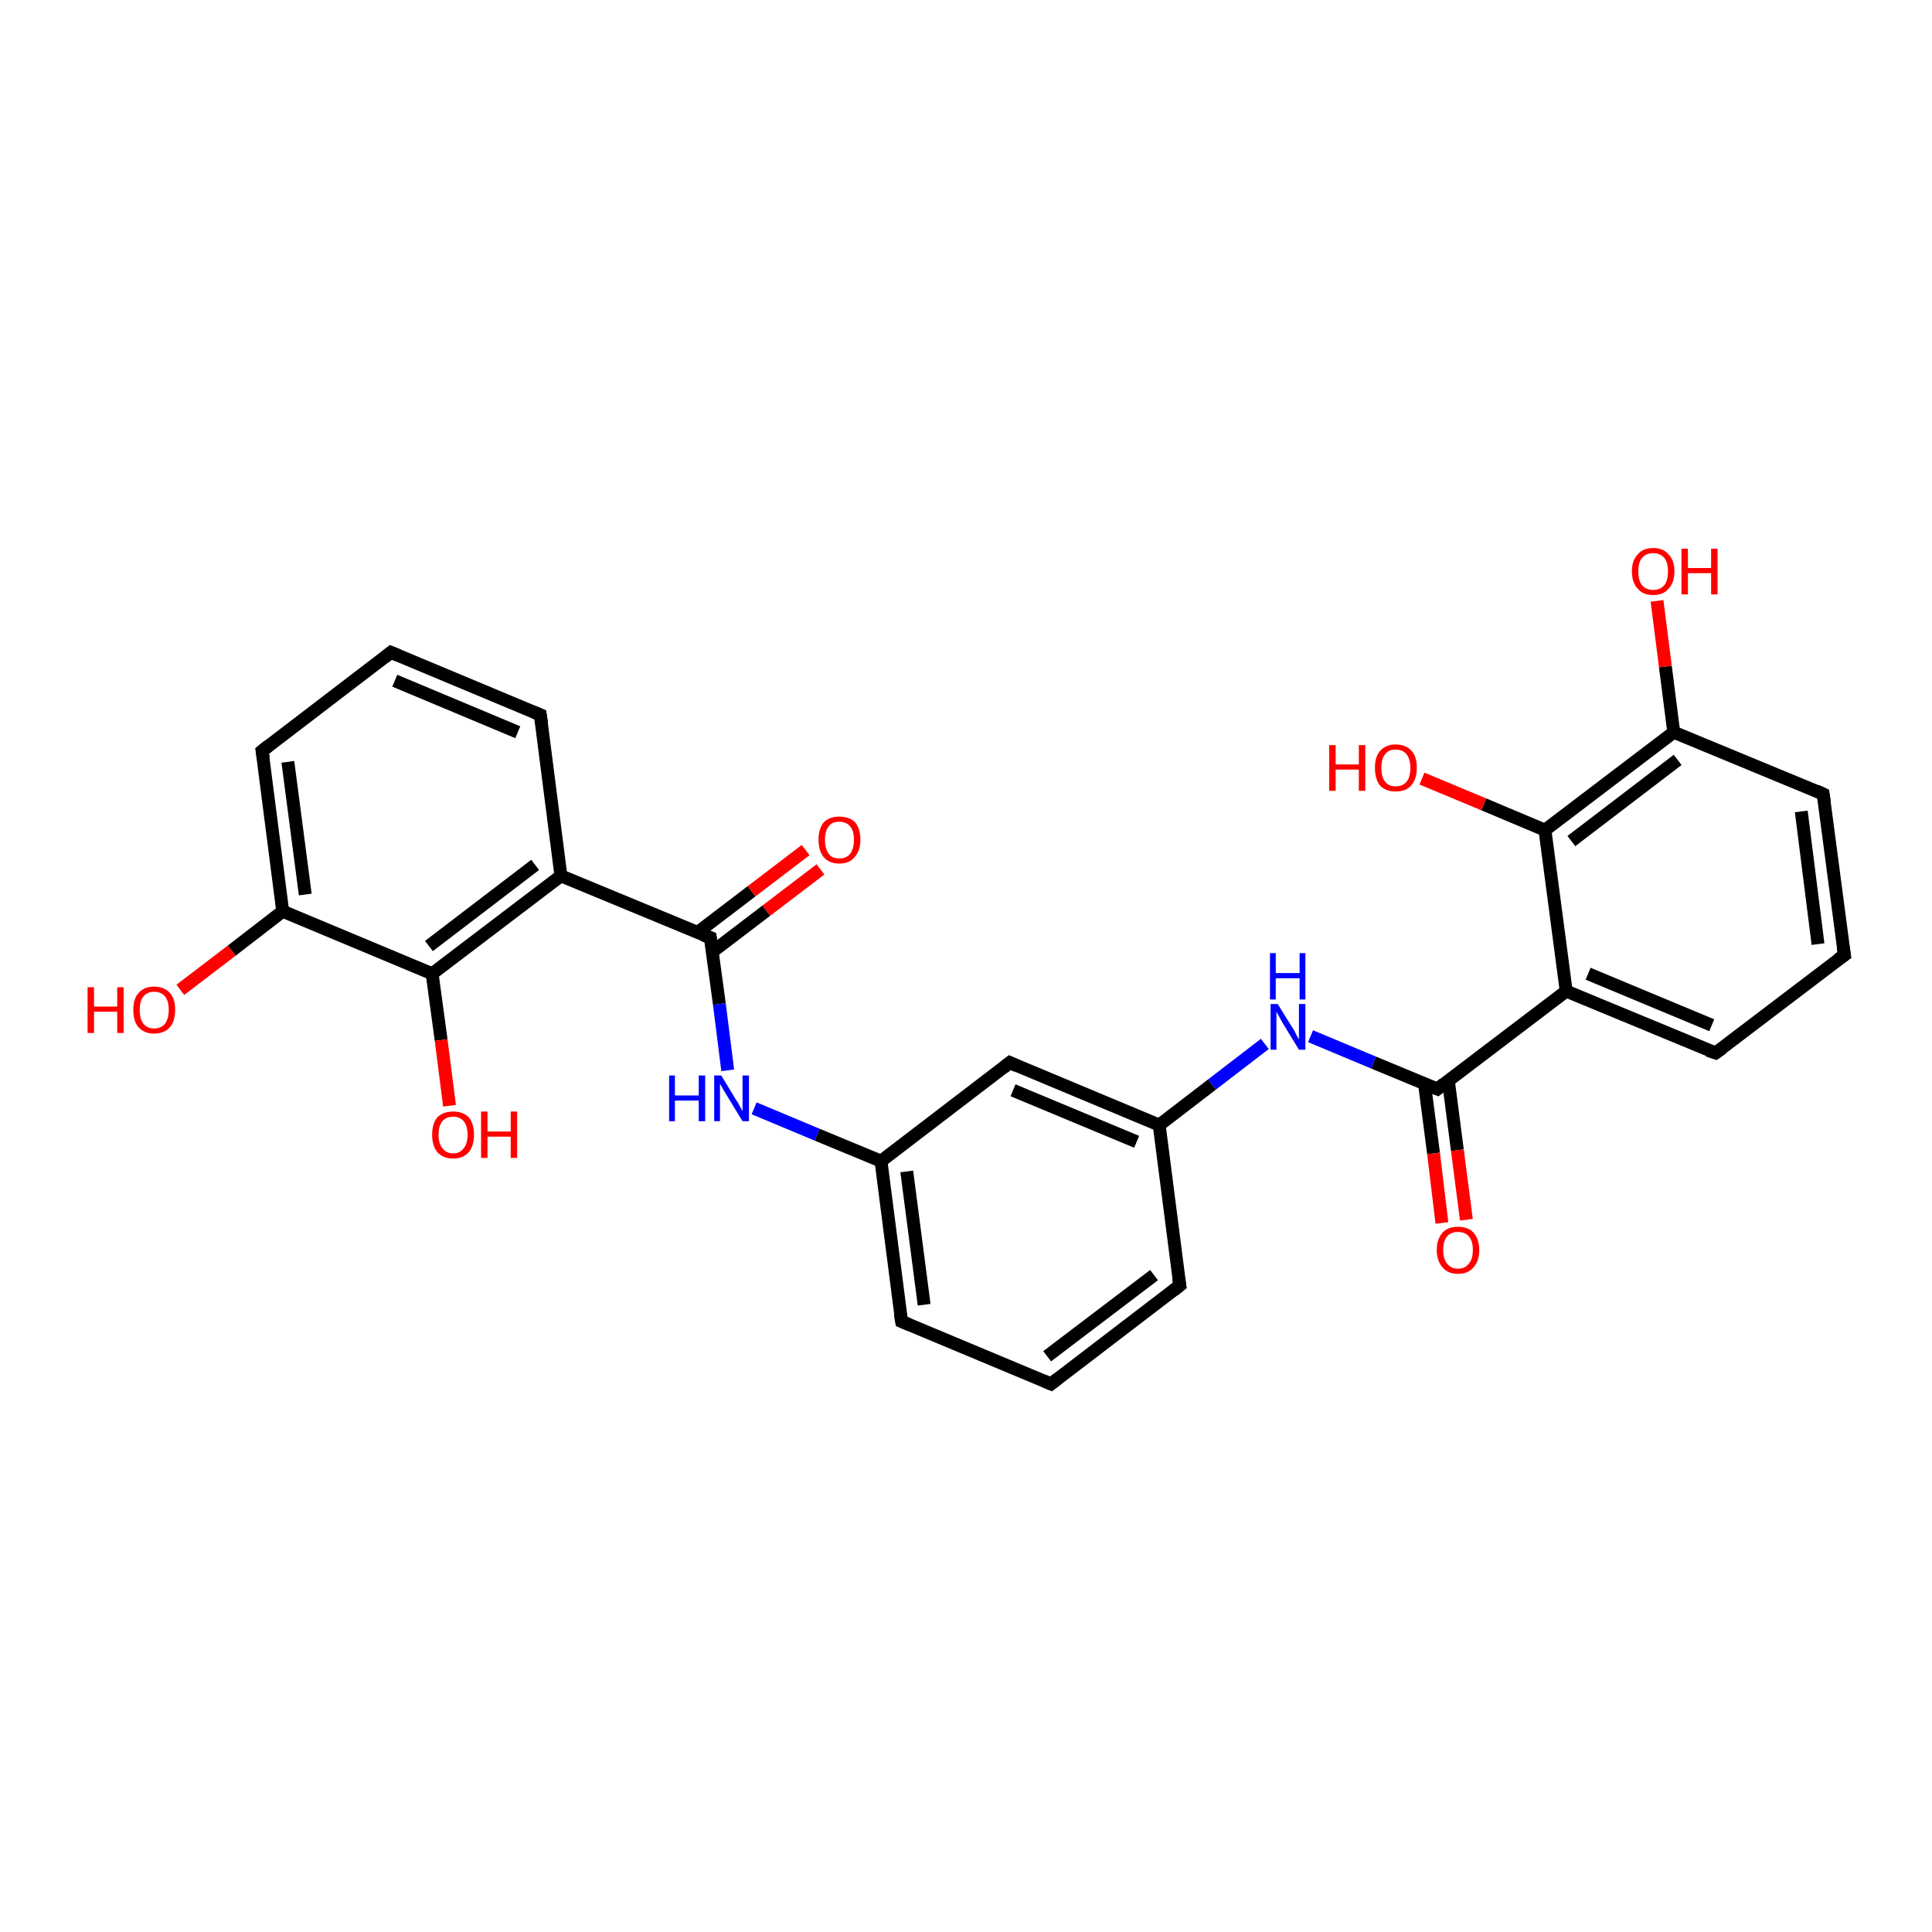 <?xml version='1.0' encoding='iso-8859-1'?>
<svg version='1.1' baseProfile='full'
              xmlns='http://www.w3.org/2000/svg'
                      xmlns:rdkit='http://www.rdkit.org/xml'
                      xmlns:xlink='http://www.w3.org/1999/xlink'
                  xml:space='preserve'
width='300px' height='300px' viewBox='0 0 300 300'>
<!-- END OF HEADER -->
<rect style='opacity:1.0;fill:#FFFFFF;stroke:none' width='300.0' height='300.0' x='0.0' y='0.0'> </rect>
<path class='bond-0 atom-0 atom-1' d='M 28.0,153.7 L 36.0,147.6' style='fill:none;fill-rule:evenodd;stroke:#FF0000;stroke-width:2.0px;stroke-linecap:butt;stroke-linejoin:miter;stroke-opacity:1' />
<path class='bond-0 atom-0 atom-1' d='M 36.0,147.6 L 43.9,141.5' style='fill:none;fill-rule:evenodd;stroke:#000000;stroke-width:2.0px;stroke-linecap:butt;stroke-linejoin:miter;stroke-opacity:1' />
<path class='bond-1 atom-1 atom-2' d='M 43.9,141.5 L 40.7,116.6' style='fill:none;fill-rule:evenodd;stroke:#000000;stroke-width:2.0px;stroke-linecap:butt;stroke-linejoin:miter;stroke-opacity:1' />
<path class='bond-1 atom-1 atom-2' d='M 47.4,138.9 L 44.7,118.3' style='fill:none;fill-rule:evenodd;stroke:#000000;stroke-width:2.0px;stroke-linecap:butt;stroke-linejoin:miter;stroke-opacity:1' />
<path class='bond-2 atom-2 atom-3' d='M 40.7,116.6 L 60.7,101.3' style='fill:none;fill-rule:evenodd;stroke:#000000;stroke-width:2.0px;stroke-linecap:butt;stroke-linejoin:miter;stroke-opacity:1' />
<path class='bond-3 atom-3 atom-4' d='M 60.7,101.3 L 83.9,111.0' style='fill:none;fill-rule:evenodd;stroke:#000000;stroke-width:2.0px;stroke-linecap:butt;stroke-linejoin:miter;stroke-opacity:1' />
<path class='bond-3 atom-3 atom-4' d='M 61.3,105.7 L 80.4,113.7' style='fill:none;fill-rule:evenodd;stroke:#000000;stroke-width:2.0px;stroke-linecap:butt;stroke-linejoin:miter;stroke-opacity:1' />
<path class='bond-4 atom-4 atom-5' d='M 83.9,111.0 L 87.1,136.0' style='fill:none;fill-rule:evenodd;stroke:#000000;stroke-width:2.0px;stroke-linecap:butt;stroke-linejoin:miter;stroke-opacity:1' />
<path class='bond-5 atom-5 atom-6' d='M 87.1,136.0 L 110.3,145.6' style='fill:none;fill-rule:evenodd;stroke:#000000;stroke-width:2.0px;stroke-linecap:butt;stroke-linejoin:miter;stroke-opacity:1' />
<path class='bond-6 atom-6 atom-7' d='M 110.6,147.8 L 119.0,141.4' style='fill:none;fill-rule:evenodd;stroke:#000000;stroke-width:2.0px;stroke-linecap:butt;stroke-linejoin:miter;stroke-opacity:1' />
<path class='bond-6 atom-6 atom-7' d='M 119.0,141.4 L 127.4,135.0' style='fill:none;fill-rule:evenodd;stroke:#FF0000;stroke-width:2.0px;stroke-linecap:butt;stroke-linejoin:miter;stroke-opacity:1' />
<path class='bond-6 atom-6 atom-7' d='M 108.3,144.8 L 116.7,138.4' style='fill:none;fill-rule:evenodd;stroke:#000000;stroke-width:2.0px;stroke-linecap:butt;stroke-linejoin:miter;stroke-opacity:1' />
<path class='bond-6 atom-6 atom-7' d='M 116.7,138.4 L 125.1,132.0' style='fill:none;fill-rule:evenodd;stroke:#FF0000;stroke-width:2.0px;stroke-linecap:butt;stroke-linejoin:miter;stroke-opacity:1' />
<path class='bond-7 atom-6 atom-8' d='M 110.3,145.6 L 111.7,155.9' style='fill:none;fill-rule:evenodd;stroke:#000000;stroke-width:2.0px;stroke-linecap:butt;stroke-linejoin:miter;stroke-opacity:1' />
<path class='bond-7 atom-6 atom-8' d='M 111.7,155.9 L 113.0,166.2' style='fill:none;fill-rule:evenodd;stroke:#0000FF;stroke-width:2.0px;stroke-linecap:butt;stroke-linejoin:miter;stroke-opacity:1' />
<path class='bond-8 atom-8 atom-9' d='M 117.1,172.1 L 126.9,176.2' style='fill:none;fill-rule:evenodd;stroke:#0000FF;stroke-width:2.0px;stroke-linecap:butt;stroke-linejoin:miter;stroke-opacity:1' />
<path class='bond-8 atom-8 atom-9' d='M 126.9,176.2 L 136.8,180.3' style='fill:none;fill-rule:evenodd;stroke:#000000;stroke-width:2.0px;stroke-linecap:butt;stroke-linejoin:miter;stroke-opacity:1' />
<path class='bond-9 atom-9 atom-10' d='M 136.8,180.3 L 140.0,205.2' style='fill:none;fill-rule:evenodd;stroke:#000000;stroke-width:2.0px;stroke-linecap:butt;stroke-linejoin:miter;stroke-opacity:1' />
<path class='bond-9 atom-9 atom-10' d='M 140.8,181.9 L 143.5,202.6' style='fill:none;fill-rule:evenodd;stroke:#000000;stroke-width:2.0px;stroke-linecap:butt;stroke-linejoin:miter;stroke-opacity:1' />
<path class='bond-10 atom-10 atom-11' d='M 140.0,205.2 L 163.2,214.9' style='fill:none;fill-rule:evenodd;stroke:#000000;stroke-width:2.0px;stroke-linecap:butt;stroke-linejoin:miter;stroke-opacity:1' />
<path class='bond-11 atom-11 atom-12' d='M 163.2,214.9 L 183.2,199.6' style='fill:none;fill-rule:evenodd;stroke:#000000;stroke-width:2.0px;stroke-linecap:butt;stroke-linejoin:miter;stroke-opacity:1' />
<path class='bond-11 atom-11 atom-12' d='M 162.6,210.6 L 179.2,198.0' style='fill:none;fill-rule:evenodd;stroke:#000000;stroke-width:2.0px;stroke-linecap:butt;stroke-linejoin:miter;stroke-opacity:1' />
<path class='bond-12 atom-12 atom-13' d='M 183.2,199.6 L 180.0,174.7' style='fill:none;fill-rule:evenodd;stroke:#000000;stroke-width:2.0px;stroke-linecap:butt;stroke-linejoin:miter;stroke-opacity:1' />
<path class='bond-13 atom-13 atom-14' d='M 180.0,174.7 L 188.2,168.4' style='fill:none;fill-rule:evenodd;stroke:#000000;stroke-width:2.0px;stroke-linecap:butt;stroke-linejoin:miter;stroke-opacity:1' />
<path class='bond-13 atom-13 atom-14' d='M 188.2,168.4 L 196.4,162.1' style='fill:none;fill-rule:evenodd;stroke:#0000FF;stroke-width:2.0px;stroke-linecap:butt;stroke-linejoin:miter;stroke-opacity:1' />
<path class='bond-14 atom-14 atom-15' d='M 203.5,160.9 L 213.3,165.0' style='fill:none;fill-rule:evenodd;stroke:#0000FF;stroke-width:2.0px;stroke-linecap:butt;stroke-linejoin:miter;stroke-opacity:1' />
<path class='bond-14 atom-14 atom-15' d='M 213.3,165.0 L 223.2,169.1' style='fill:none;fill-rule:evenodd;stroke:#000000;stroke-width:2.0px;stroke-linecap:butt;stroke-linejoin:miter;stroke-opacity:1' />
<path class='bond-15 atom-15 atom-16' d='M 221.2,168.3 L 222.6,179.1' style='fill:none;fill-rule:evenodd;stroke:#000000;stroke-width:2.0px;stroke-linecap:butt;stroke-linejoin:miter;stroke-opacity:1' />
<path class='bond-15 atom-15 atom-16' d='M 222.6,179.1 L 223.9,189.9' style='fill:none;fill-rule:evenodd;stroke:#FF0000;stroke-width:2.0px;stroke-linecap:butt;stroke-linejoin:miter;stroke-opacity:1' />
<path class='bond-15 atom-15 atom-16' d='M 224.9,167.8 L 226.3,178.6' style='fill:none;fill-rule:evenodd;stroke:#000000;stroke-width:2.0px;stroke-linecap:butt;stroke-linejoin:miter;stroke-opacity:1' />
<path class='bond-15 atom-15 atom-16' d='M 226.3,178.6 L 227.7,189.4' style='fill:none;fill-rule:evenodd;stroke:#FF0000;stroke-width:2.0px;stroke-linecap:butt;stroke-linejoin:miter;stroke-opacity:1' />
<path class='bond-16 atom-15 atom-17' d='M 223.2,169.1 L 243.2,153.9' style='fill:none;fill-rule:evenodd;stroke:#000000;stroke-width:2.0px;stroke-linecap:butt;stroke-linejoin:miter;stroke-opacity:1' />
<path class='bond-17 atom-17 atom-18' d='M 243.2,153.9 L 266.4,163.5' style='fill:none;fill-rule:evenodd;stroke:#000000;stroke-width:2.0px;stroke-linecap:butt;stroke-linejoin:miter;stroke-opacity:1' />
<path class='bond-17 atom-17 atom-18' d='M 246.6,151.2 L 265.8,159.2' style='fill:none;fill-rule:evenodd;stroke:#000000;stroke-width:2.0px;stroke-linecap:butt;stroke-linejoin:miter;stroke-opacity:1' />
<path class='bond-18 atom-18 atom-19' d='M 266.4,163.5 L 286.4,148.3' style='fill:none;fill-rule:evenodd;stroke:#000000;stroke-width:2.0px;stroke-linecap:butt;stroke-linejoin:miter;stroke-opacity:1' />
<path class='bond-19 atom-19 atom-20' d='M 286.4,148.3 L 283.1,123.3' style='fill:none;fill-rule:evenodd;stroke:#000000;stroke-width:2.0px;stroke-linecap:butt;stroke-linejoin:miter;stroke-opacity:1' />
<path class='bond-19 atom-19 atom-20' d='M 282.3,146.6 L 279.7,126.0' style='fill:none;fill-rule:evenodd;stroke:#000000;stroke-width:2.0px;stroke-linecap:butt;stroke-linejoin:miter;stroke-opacity:1' />
<path class='bond-20 atom-20 atom-21' d='M 283.1,123.3 L 259.9,113.7' style='fill:none;fill-rule:evenodd;stroke:#000000;stroke-width:2.0px;stroke-linecap:butt;stroke-linejoin:miter;stroke-opacity:1' />
<path class='bond-21 atom-21 atom-22' d='M 259.9,113.7 L 258.6,103.5' style='fill:none;fill-rule:evenodd;stroke:#000000;stroke-width:2.0px;stroke-linecap:butt;stroke-linejoin:miter;stroke-opacity:1' />
<path class='bond-21 atom-21 atom-22' d='M 258.6,103.5 L 257.3,93.3' style='fill:none;fill-rule:evenodd;stroke:#FF0000;stroke-width:2.0px;stroke-linecap:butt;stroke-linejoin:miter;stroke-opacity:1' />
<path class='bond-22 atom-21 atom-23' d='M 259.9,113.7 L 239.9,128.9' style='fill:none;fill-rule:evenodd;stroke:#000000;stroke-width:2.0px;stroke-linecap:butt;stroke-linejoin:miter;stroke-opacity:1' />
<path class='bond-22 atom-21 atom-23' d='M 260.5,118.0 L 244.0,130.6' style='fill:none;fill-rule:evenodd;stroke:#000000;stroke-width:2.0px;stroke-linecap:butt;stroke-linejoin:miter;stroke-opacity:1' />
<path class='bond-23 atom-23 atom-24' d='M 239.9,128.9 L 230.4,124.9' style='fill:none;fill-rule:evenodd;stroke:#000000;stroke-width:2.0px;stroke-linecap:butt;stroke-linejoin:miter;stroke-opacity:1' />
<path class='bond-23 atom-23 atom-24' d='M 230.4,124.9 L 220.8,120.9' style='fill:none;fill-rule:evenodd;stroke:#FF0000;stroke-width:2.0px;stroke-linecap:butt;stroke-linejoin:miter;stroke-opacity:1' />
<path class='bond-24 atom-13 atom-25' d='M 180.0,174.7 L 156.8,165.0' style='fill:none;fill-rule:evenodd;stroke:#000000;stroke-width:2.0px;stroke-linecap:butt;stroke-linejoin:miter;stroke-opacity:1' />
<path class='bond-24 atom-13 atom-25' d='M 176.5,177.3 L 157.3,169.3' style='fill:none;fill-rule:evenodd;stroke:#000000;stroke-width:2.0px;stroke-linecap:butt;stroke-linejoin:miter;stroke-opacity:1' />
<path class='bond-25 atom-5 atom-26' d='M 87.1,136.0 L 67.1,151.2' style='fill:none;fill-rule:evenodd;stroke:#000000;stroke-width:2.0px;stroke-linecap:butt;stroke-linejoin:miter;stroke-opacity:1' />
<path class='bond-25 atom-5 atom-26' d='M 83.1,134.3 L 66.6,146.9' style='fill:none;fill-rule:evenodd;stroke:#000000;stroke-width:2.0px;stroke-linecap:butt;stroke-linejoin:miter;stroke-opacity:1' />
<path class='bond-26 atom-26 atom-27' d='M 67.1,151.2 L 68.5,161.5' style='fill:none;fill-rule:evenodd;stroke:#000000;stroke-width:2.0px;stroke-linecap:butt;stroke-linejoin:miter;stroke-opacity:1' />
<path class='bond-26 atom-26 atom-27' d='M 68.5,161.5 L 69.8,171.7' style='fill:none;fill-rule:evenodd;stroke:#FF0000;stroke-width:2.0px;stroke-linecap:butt;stroke-linejoin:miter;stroke-opacity:1' />
<path class='bond-27 atom-26 atom-1' d='M 67.1,151.2 L 43.9,141.5' style='fill:none;fill-rule:evenodd;stroke:#000000;stroke-width:2.0px;stroke-linecap:butt;stroke-linejoin:miter;stroke-opacity:1' />
<path class='bond-28 atom-25 atom-9' d='M 156.8,165.0 L 136.8,180.3' style='fill:none;fill-rule:evenodd;stroke:#000000;stroke-width:2.0px;stroke-linecap:butt;stroke-linejoin:miter;stroke-opacity:1' />
<path class='bond-29 atom-23 atom-17' d='M 239.9,128.9 L 243.2,153.9' style='fill:none;fill-rule:evenodd;stroke:#000000;stroke-width:2.0px;stroke-linecap:butt;stroke-linejoin:miter;stroke-opacity:1' />
<path d='M 40.9,117.8 L 40.7,116.6 L 41.7,115.8' style='fill:none;stroke:#000000;stroke-width:2.0px;stroke-linecap:butt;stroke-linejoin:miter;stroke-opacity:1;' />
<path d='M 59.7,102.1 L 60.7,101.3 L 61.9,101.8' style='fill:none;stroke:#000000;stroke-width:2.0px;stroke-linecap:butt;stroke-linejoin:miter;stroke-opacity:1;' />
<path d='M 82.7,110.5 L 83.9,111.0 L 84.1,112.3' style='fill:none;stroke:#000000;stroke-width:2.0px;stroke-linecap:butt;stroke-linejoin:miter;stroke-opacity:1;' />
<path d='M 109.2,145.2 L 110.3,145.6 L 110.4,146.2' style='fill:none;stroke:#000000;stroke-width:2.0px;stroke-linecap:butt;stroke-linejoin:miter;stroke-opacity:1;' />
<path d='M 139.8,204.0 L 140.0,205.2 L 141.2,205.7' style='fill:none;stroke:#000000;stroke-width:2.0px;stroke-linecap:butt;stroke-linejoin:miter;stroke-opacity:1;' />
<path d='M 162.0,214.4 L 163.2,214.9 L 164.2,214.1' style='fill:none;stroke:#000000;stroke-width:2.0px;stroke-linecap:butt;stroke-linejoin:miter;stroke-opacity:1;' />
<path d='M 182.2,200.4 L 183.2,199.6 L 183.0,198.4' style='fill:none;stroke:#000000;stroke-width:2.0px;stroke-linecap:butt;stroke-linejoin:miter;stroke-opacity:1;' />
<path d='M 222.7,168.9 L 223.2,169.1 L 224.2,168.3' style='fill:none;stroke:#000000;stroke-width:2.0px;stroke-linecap:butt;stroke-linejoin:miter;stroke-opacity:1;' />
<path d='M 265.2,163.1 L 266.4,163.5 L 267.4,162.8' style='fill:none;stroke:#000000;stroke-width:2.0px;stroke-linecap:butt;stroke-linejoin:miter;stroke-opacity:1;' />
<path d='M 285.4,149.0 L 286.4,148.3 L 286.2,147.0' style='fill:none;stroke:#000000;stroke-width:2.0px;stroke-linecap:butt;stroke-linejoin:miter;stroke-opacity:1;' />
<path d='M 283.3,124.6 L 283.1,123.3 L 282.0,122.8' style='fill:none;stroke:#000000;stroke-width:2.0px;stroke-linecap:butt;stroke-linejoin:miter;stroke-opacity:1;' />
<path d='M 157.9,165.5 L 156.8,165.0 L 155.8,165.8' style='fill:none;stroke:#000000;stroke-width:2.0px;stroke-linecap:butt;stroke-linejoin:miter;stroke-opacity:1;' />
<path class='atom-0' d='M 13.6 153.3
L 14.6 153.3
L 14.6 156.3
L 18.2 156.3
L 18.2 153.3
L 19.2 153.3
L 19.2 160.4
L 18.2 160.4
L 18.2 157.1
L 14.6 157.1
L 14.6 160.4
L 13.6 160.4
L 13.6 153.3
' fill='#FF0000'/>
<path class='atom-0' d='M 20.7 156.8
Q 20.7 155.1, 21.5 154.2
Q 22.4 153.2, 23.9 153.2
Q 25.5 153.2, 26.4 154.2
Q 27.2 155.1, 27.2 156.8
Q 27.2 158.5, 26.4 159.5
Q 25.5 160.5, 23.9 160.5
Q 22.4 160.5, 21.5 159.5
Q 20.7 158.6, 20.7 156.8
M 23.9 159.7
Q 25.0 159.7, 25.6 159.0
Q 26.2 158.2, 26.2 156.8
Q 26.2 155.4, 25.6 154.7
Q 25.0 154.0, 23.9 154.0
Q 22.9 154.0, 22.3 154.7
Q 21.7 155.4, 21.7 156.8
Q 21.7 158.3, 22.3 159.0
Q 22.9 159.7, 23.9 159.7
' fill='#FF0000'/>
<path class='atom-7' d='M 127.1 130.4
Q 127.1 128.7, 127.9 127.7
Q 128.8 126.8, 130.3 126.8
Q 131.9 126.8, 132.8 127.7
Q 133.6 128.7, 133.6 130.4
Q 133.6 132.1, 132.7 133.1
Q 131.9 134.1, 130.3 134.1
Q 128.8 134.1, 127.9 133.1
Q 127.1 132.1, 127.1 130.4
M 130.3 133.3
Q 131.4 133.3, 132.0 132.6
Q 132.6 131.8, 132.6 130.4
Q 132.6 129.0, 132.0 128.3
Q 131.4 127.6, 130.3 127.6
Q 129.2 127.6, 128.7 128.3
Q 128.1 129.0, 128.1 130.4
Q 128.1 131.8, 128.7 132.6
Q 129.2 133.3, 130.3 133.3
' fill='#FF0000'/>
<path class='atom-8' d='M 103.9 167.0
L 104.8 167.0
L 104.8 170.1
L 108.5 170.1
L 108.5 167.0
L 109.5 167.0
L 109.5 174.1
L 108.5 174.1
L 108.5 170.9
L 104.8 170.9
L 104.8 174.1
L 103.9 174.1
L 103.9 167.0
' fill='#0000FF'/>
<path class='atom-8' d='M 112.0 167.0
L 114.3 170.8
Q 114.6 171.2, 114.9 171.8
Q 115.3 172.5, 115.3 172.6
L 115.3 167.0
L 116.3 167.0
L 116.3 174.1
L 115.3 174.1
L 112.8 170.0
Q 112.5 169.5, 112.2 169.0
Q 111.9 168.4, 111.8 168.3
L 111.8 174.1
L 110.9 174.1
L 110.9 167.0
L 112.0 167.0
' fill='#0000FF'/>
<path class='atom-14' d='M 198.4 155.9
L 200.7 159.6
Q 201.0 160.0, 201.3 160.7
Q 201.7 161.4, 201.7 161.4
L 201.7 155.9
L 202.7 155.9
L 202.7 163.0
L 201.7 163.0
L 199.2 158.9
Q 198.9 158.4, 198.6 157.8
Q 198.3 157.3, 198.2 157.1
L 198.2 163.0
L 197.3 163.0
L 197.3 155.9
L 198.4 155.9
' fill='#0000FF'/>
<path class='atom-14' d='M 197.2 148.0
L 198.1 148.0
L 198.1 151.1
L 201.8 151.1
L 201.8 148.0
L 202.7 148.0
L 202.7 155.2
L 201.8 155.2
L 201.8 151.9
L 198.1 151.9
L 198.1 155.2
L 197.2 155.2
L 197.2 148.0
' fill='#0000FF'/>
<path class='atom-16' d='M 223.1 194.1
Q 223.1 192.4, 224.0 191.4
Q 224.8 190.5, 226.4 190.5
Q 228.0 190.5, 228.8 191.4
Q 229.7 192.4, 229.7 194.1
Q 229.7 195.8, 228.8 196.8
Q 228.0 197.8, 226.4 197.8
Q 224.8 197.8, 224.0 196.8
Q 223.1 195.8, 223.1 194.1
M 226.4 197.0
Q 227.5 197.0, 228.1 196.2
Q 228.7 195.5, 228.7 194.1
Q 228.7 192.7, 228.1 192.0
Q 227.5 191.3, 226.4 191.3
Q 225.3 191.3, 224.7 192.0
Q 224.1 192.7, 224.1 194.1
Q 224.1 195.5, 224.7 196.2
Q 225.3 197.0, 226.4 197.0
' fill='#FF0000'/>
<path class='atom-22' d='M 253.4 88.7
Q 253.4 87.0, 254.3 86.1
Q 255.1 85.1, 256.7 85.1
Q 258.3 85.1, 259.1 86.1
Q 260.0 87.0, 260.0 88.7
Q 260.0 90.5, 259.1 91.4
Q 258.3 92.4, 256.7 92.4
Q 255.1 92.4, 254.3 91.4
Q 253.4 90.5, 253.4 88.7
M 256.7 91.6
Q 257.8 91.6, 258.4 90.9
Q 259.0 90.2, 259.0 88.7
Q 259.0 87.3, 258.4 86.6
Q 257.8 85.9, 256.7 85.9
Q 255.6 85.9, 255.0 86.6
Q 254.4 87.3, 254.4 88.7
Q 254.4 90.2, 255.0 90.9
Q 255.6 91.6, 256.7 91.6
' fill='#FF0000'/>
<path class='atom-22' d='M 261.1 85.2
L 262.1 85.2
L 262.1 88.2
L 265.7 88.2
L 265.7 85.2
L 266.7 85.2
L 266.7 92.3
L 265.7 92.3
L 265.7 89.0
L 262.1 89.0
L 262.1 92.3
L 261.1 92.3
L 261.1 85.2
' fill='#FF0000'/>
<path class='atom-24' d='M 206.4 115.7
L 207.4 115.7
L 207.4 118.7
L 211.0 118.7
L 211.0 115.7
L 212.0 115.7
L 212.0 122.8
L 211.0 122.8
L 211.0 119.5
L 207.4 119.5
L 207.4 122.8
L 206.4 122.8
L 206.4 115.7
' fill='#FF0000'/>
<path class='atom-24' d='M 213.5 119.2
Q 213.5 117.5, 214.3 116.6
Q 215.2 115.6, 216.7 115.6
Q 218.3 115.6, 219.2 116.6
Q 220.0 117.5, 220.0 119.2
Q 220.0 121.0, 219.1 122.0
Q 218.3 122.9, 216.7 122.9
Q 215.2 122.9, 214.3 122.0
Q 213.5 121.0, 213.5 119.2
M 216.7 122.1
Q 217.8 122.1, 218.4 121.4
Q 219.0 120.7, 219.0 119.2
Q 219.0 117.9, 218.4 117.1
Q 217.8 116.4, 216.7 116.4
Q 215.6 116.4, 215.1 117.1
Q 214.5 117.8, 214.5 119.2
Q 214.5 120.7, 215.1 121.4
Q 215.6 122.1, 216.7 122.1
' fill='#FF0000'/>
<path class='atom-27' d='M 67.1 176.2
Q 67.1 174.5, 67.9 173.5
Q 68.8 172.6, 70.4 172.6
Q 71.9 172.6, 72.8 173.5
Q 73.6 174.5, 73.6 176.2
Q 73.6 177.9, 72.8 178.9
Q 71.9 179.9, 70.4 179.9
Q 68.8 179.9, 67.9 178.9
Q 67.1 177.9, 67.1 176.2
M 70.4 179.1
Q 71.4 179.1, 72.0 178.3
Q 72.6 177.6, 72.6 176.2
Q 72.6 174.8, 72.0 174.1
Q 71.4 173.4, 70.4 173.4
Q 69.3 173.4, 68.7 174.1
Q 68.1 174.8, 68.1 176.2
Q 68.1 177.6, 68.7 178.3
Q 69.3 179.1, 70.4 179.1
' fill='#FF0000'/>
<path class='atom-27' d='M 74.7 172.6
L 75.7 172.6
L 75.7 175.7
L 79.3 175.7
L 79.3 172.6
L 80.3 172.6
L 80.3 179.8
L 79.3 179.8
L 79.3 176.5
L 75.7 176.5
L 75.7 179.8
L 74.7 179.8
L 74.7 172.6
' fill='#FF0000'/>
</svg>
